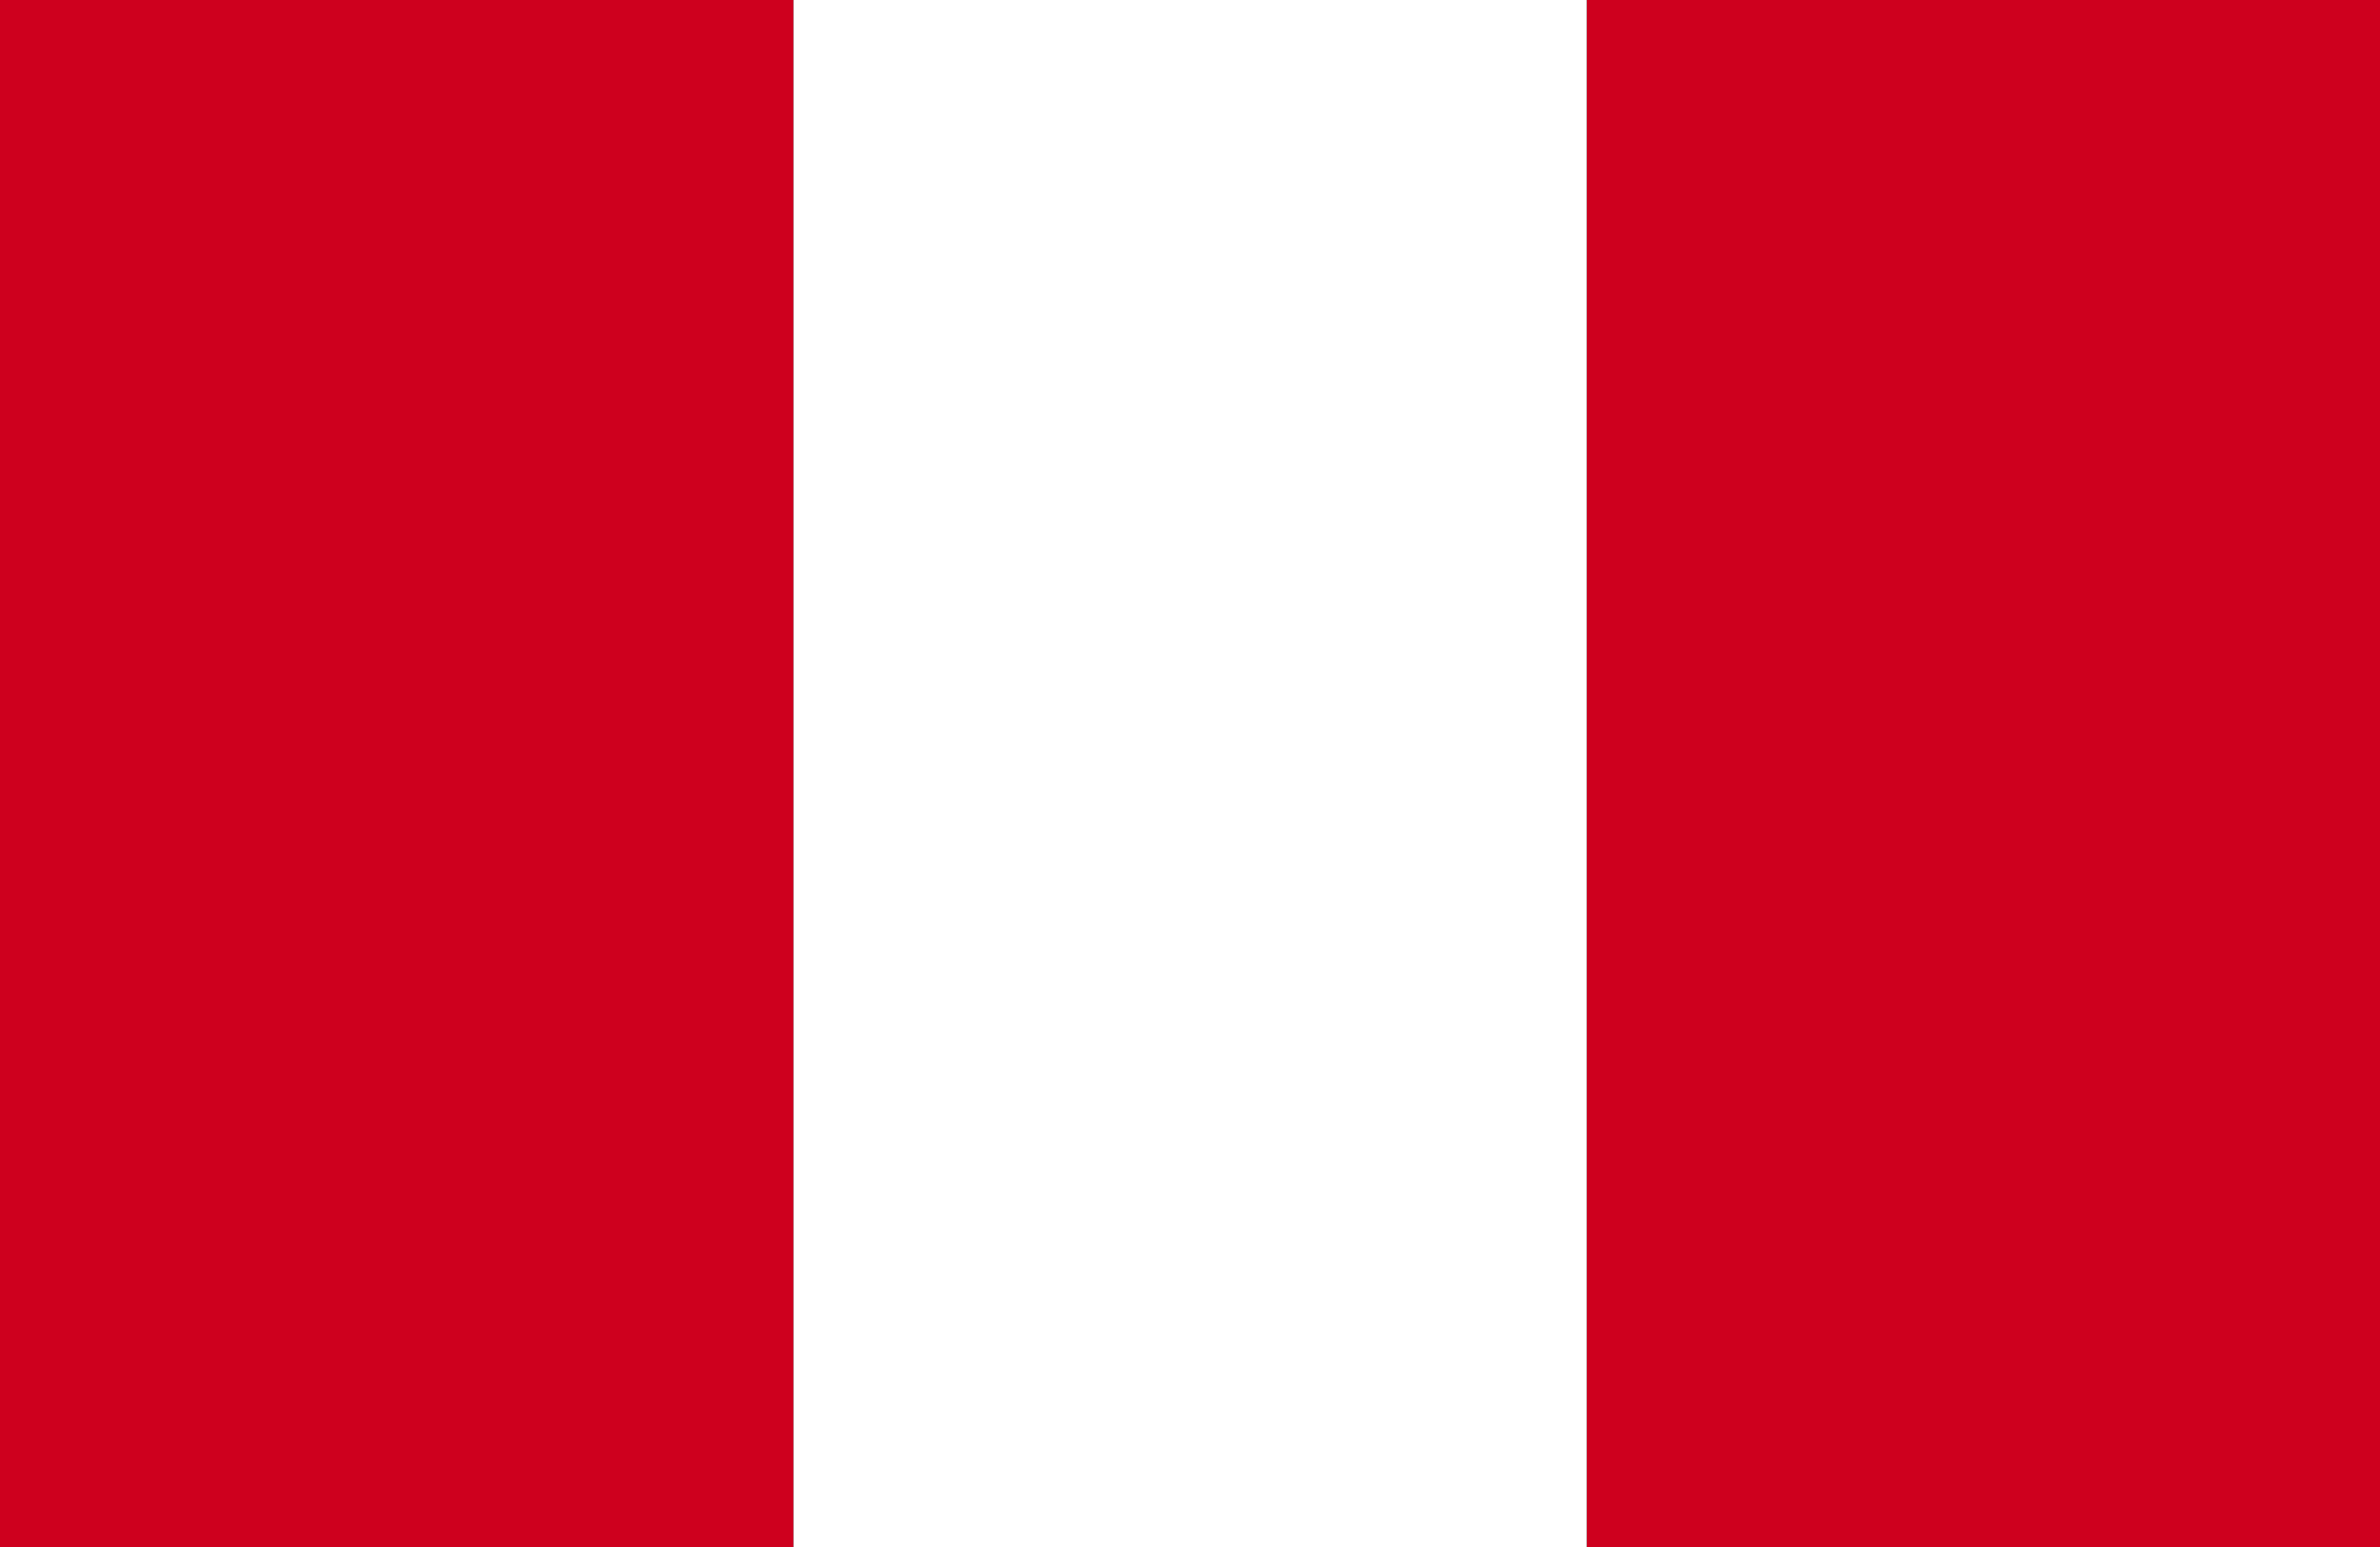 <?xml version="1.0" encoding="utf-8"?>
<!-- Generator: Adobe Illustrator 27.5.0, SVG Export Plug-In . SVG Version: 6.00 Build 0)  -->
<svg version="1.1" id="Layer_1" xmlns="http://www.w3.org/2000/svg" xmlns:xlink="http://www.w3.org/1999/xlink" x="0px" y="0px"
	 viewBox="0 0 4000 2600" style="enable-background:new 0 0 4000 2600;" xml:space="preserve">
<rect x="0" y="0" width="4000" height="2600" fill="#333333" stroke="none"/>
<g>
	<rect x="2666.667" style="fill:#CE001E;" width="1333.333" height="2599.992"/>
	<rect x="1333.338" y="0.009" style="fill:#FFFFFF;" width="1333.333" height="2599.991"/>
	<rect style="fill:#CE001E;" width="1333.333" height="2599.992"/>
</g>
</svg>
